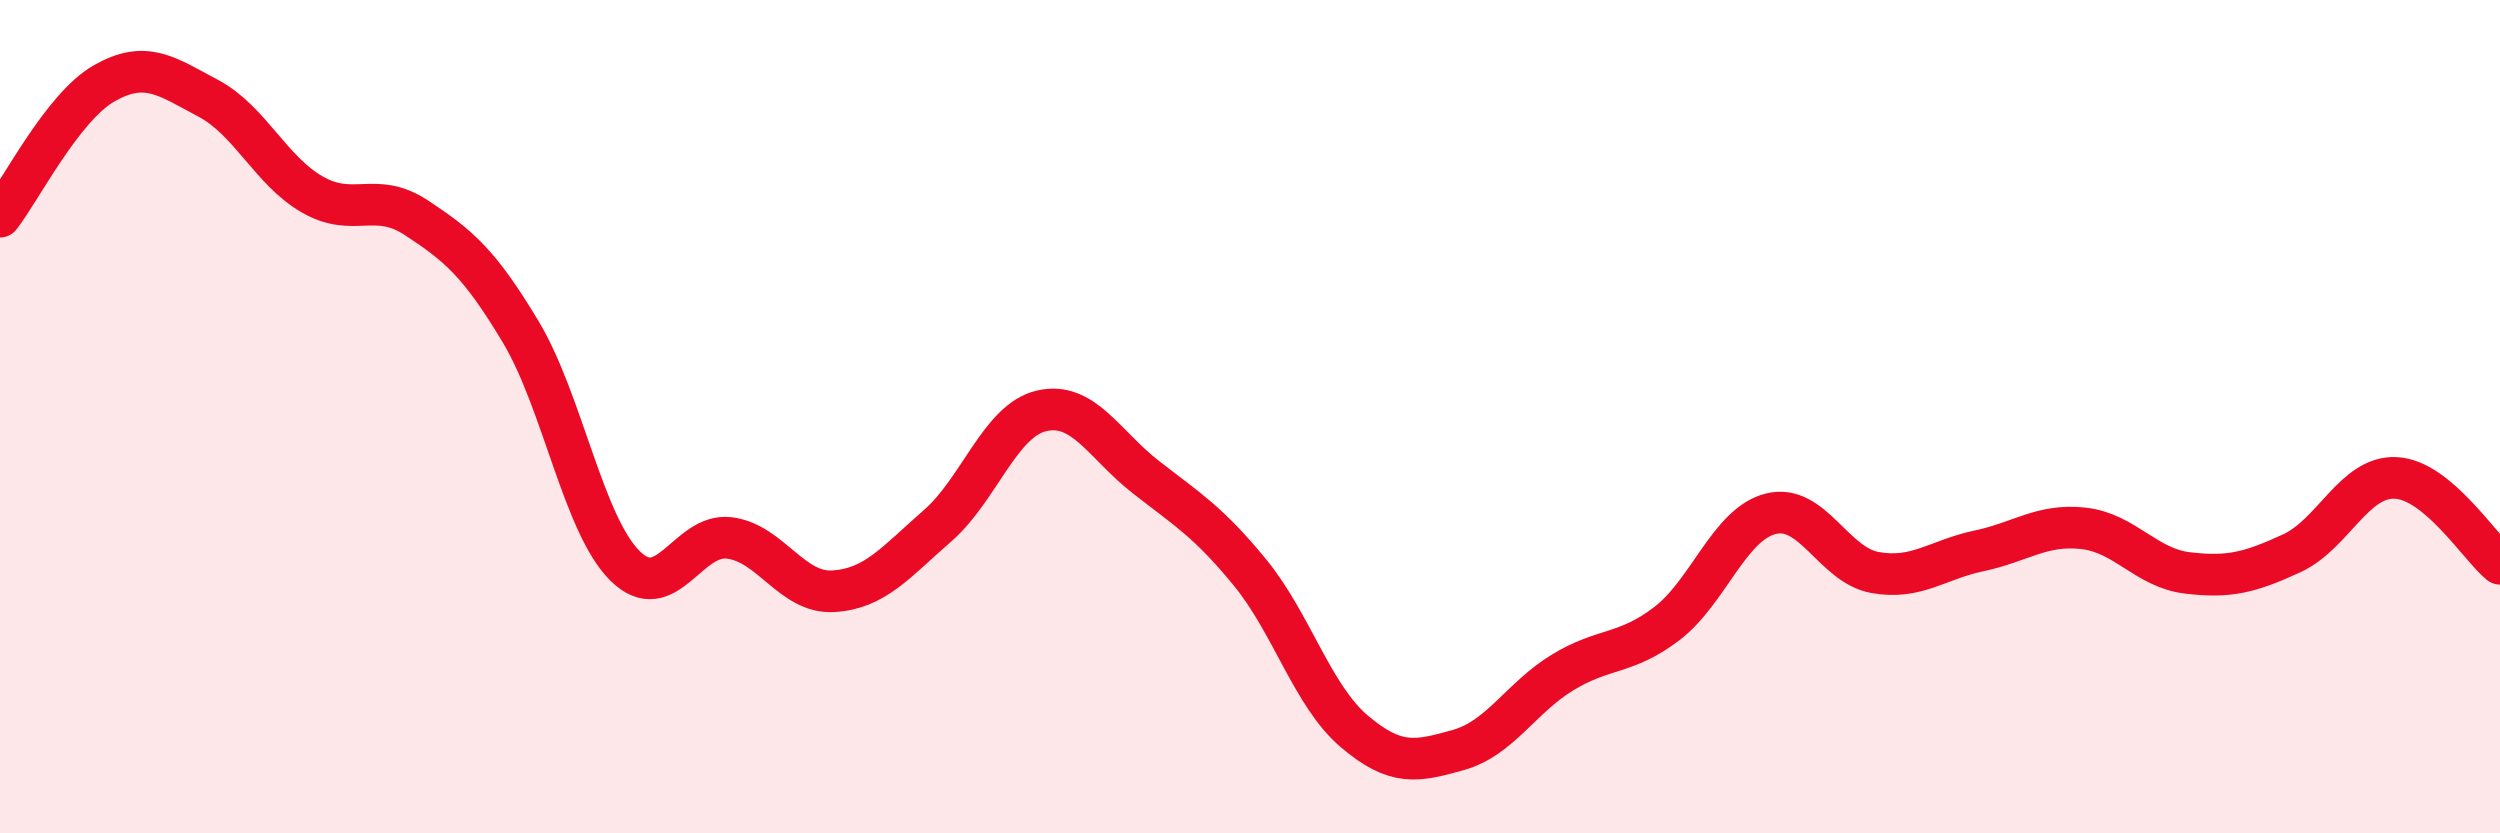 
    <svg width="60" height="20" viewBox="0 0 60 20" xmlns="http://www.w3.org/2000/svg">
      <path
        d="M 0,5.2 C 0.5,4.56 1.5,2.57 2.5,2 C 3.5,1.43 4,1.83 5,2.36 C 6,2.89 6.5,4.1 7.5,4.67 C 8.5,5.24 9,4.57 10,5.23 C 11,5.89 11.5,6.3 12.5,7.97 C 13.5,9.64 14,12.59 15,13.58 C 16,14.57 16.5,12.79 17.5,12.91 C 18.5,13.03 19,14.25 20,14.19 C 21,14.13 21.5,13.49 22.5,12.62 C 23.5,11.75 24,10.09 25,9.86 C 26,9.63 26.5,10.67 27.5,11.45 C 28.5,12.23 29,12.52 30,13.74 C 31,14.96 31.5,16.7 32.5,17.55 C 33.5,18.4 34,18.28 35,18 C 36,17.72 36.5,16.75 37.5,16.14 C 38.5,15.53 39,15.73 40,14.97 C 41,14.21 41.5,12.58 42.5,12.33 C 43.5,12.08 44,13.56 45,13.74 C 46,13.92 46.5,13.43 47.5,13.22 C 48.5,13.01 49,12.57 50,12.68 C 51,12.79 51.5,13.63 52.5,13.75 C 53.5,13.87 54,13.74 55,13.28 C 56,12.82 56.5,11.42 57.5,11.47 C 58.5,11.52 59.5,13.12 60,13.53L60 20L0 20Z"
        fill="#EB0A25"
        opacity="0.1"
        stroke-linecap="round"
        stroke-linejoin="round"
      />
      <path
        d="M 0,5.2 C 0.5,4.56 1.5,2.57 2.5,2 C 3.5,1.43 4,1.83 5,2.36 C 6,2.89 6.5,4.1 7.5,4.67 C 8.5,5.24 9,4.57 10,5.23 C 11,5.89 11.5,6.3 12.5,7.97 C 13.5,9.64 14,12.59 15,13.58 C 16,14.57 16.5,12.79 17.5,12.91 C 18.5,13.03 19,14.25 20,14.19 C 21,14.13 21.5,13.49 22.5,12.62 C 23.5,11.75 24,10.09 25,9.86 C 26,9.63 26.5,10.67 27.5,11.45 C 28.5,12.23 29,12.52 30,13.74 C 31,14.96 31.5,16.7 32.5,17.55 C 33.5,18.4 34,18.28 35,18 C 36,17.72 36.5,16.75 37.5,16.14 C 38.5,15.53 39,15.73 40,14.97 C 41,14.21 41.5,12.58 42.5,12.33 C 43.5,12.08 44,13.56 45,13.74 C 46,13.92 46.5,13.43 47.5,13.22 C 48.5,13.01 49,12.57 50,12.68 C 51,12.79 51.5,13.63 52.5,13.75 C 53.5,13.87 54,13.74 55,13.28 C 56,12.82 56.5,11.42 57.5,11.47 C 58.5,11.52 59.5,13.12 60,13.53"
        stroke="#EB0A25"
        stroke-width="1"
        fill="none"
        stroke-linecap="round"
        stroke-linejoin="round"
      />
    </svg>
  
